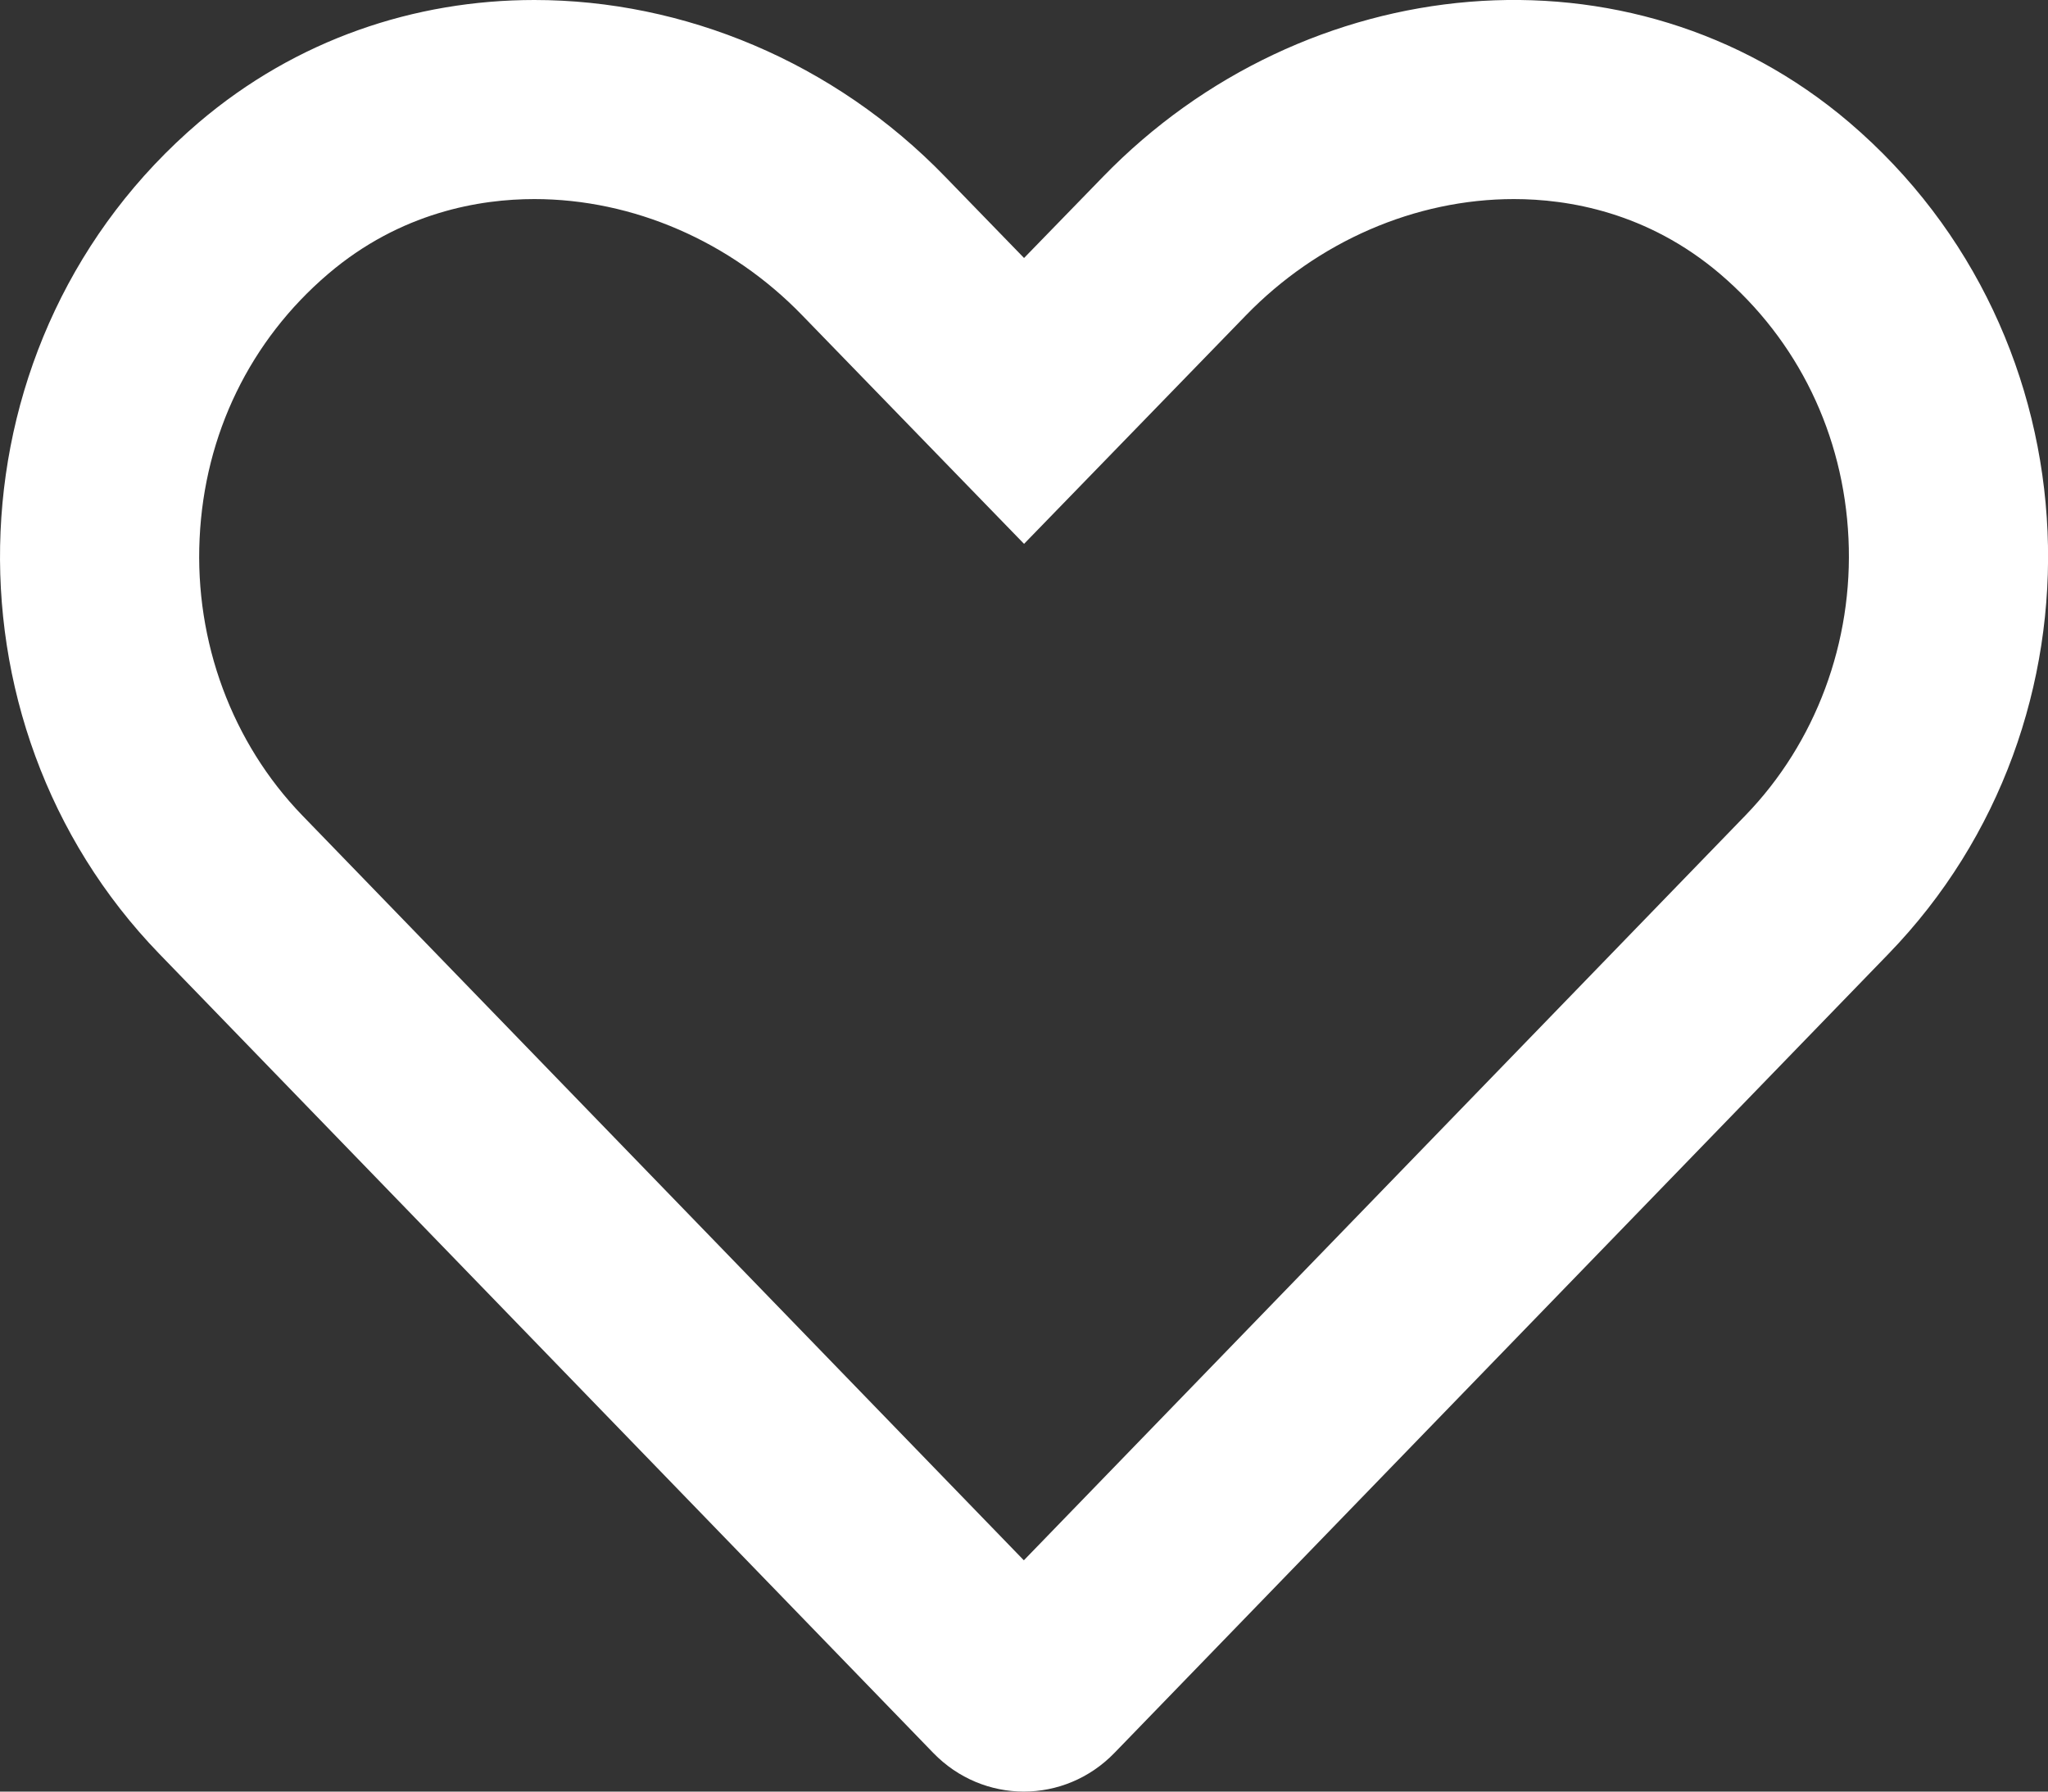<svg xmlns="http://www.w3.org/2000/svg" width="20.571" height="18" viewBox="0 0 20.571 18">
  <rect x="0" y="0" width="20.571" height="18" fill="#333333" stroke="none"/>
  <g id="icona-wishlsit" transform="translate(0.001 -2.248)" fill="none">
    <path d="M18.574,3.478a5.494,5.494,0,0,0-7.5.546l-.792.816-.792-.816A5.494,5.494,0,0,0,2,3.478a5.769,5.769,0,0,0-.4,8.353l7.774,8.028a1.26,1.26,0,0,0,1.82,0l7.774-8.028a5.766,5.766,0,0,0-.394-8.353Z" stroke="none"/>
    <path d="M 5.366 4.248 C 4.824 4.248 4.024 4.378 3.295 5 C 2.512 5.668 2.053 6.611 2.004 7.657 C 1.954 8.696 2.33 9.711 3.035 10.44 L 10.283 17.924 L 17.531 10.44 C 18.238 9.71 18.615 8.696 18.566 7.657 C 18.517 6.612 18.058 5.668 17.277 5.001 C 16.546 4.378 15.747 4.248 15.206 4.248 C 14.214 4.248 13.233 4.674 12.512 5.418 L 10.285 7.712 L 8.056 5.415 C 7.338 4.673 6.358 4.248 5.366 4.248 M 5.366 2.248 C 6.864 2.248 8.374 2.867 9.494 4.025 L 10.285 4.84 L 11.077 4.025 C 13.098 1.94 16.372 1.602 18.574 3.478 L 18.574 3.478 C 21.097 5.632 21.23 9.497 18.968 11.831 L 11.193 19.859 C 10.691 20.377 9.875 20.377 9.373 19.859 L 1.599 11.831 C -0.659 9.497 -0.527 5.632 1.996 3.478 C 2.975 2.644 4.167 2.248 5.366 2.248 Z" stroke="none" fill="#fff"/>
  </g>
</svg>
